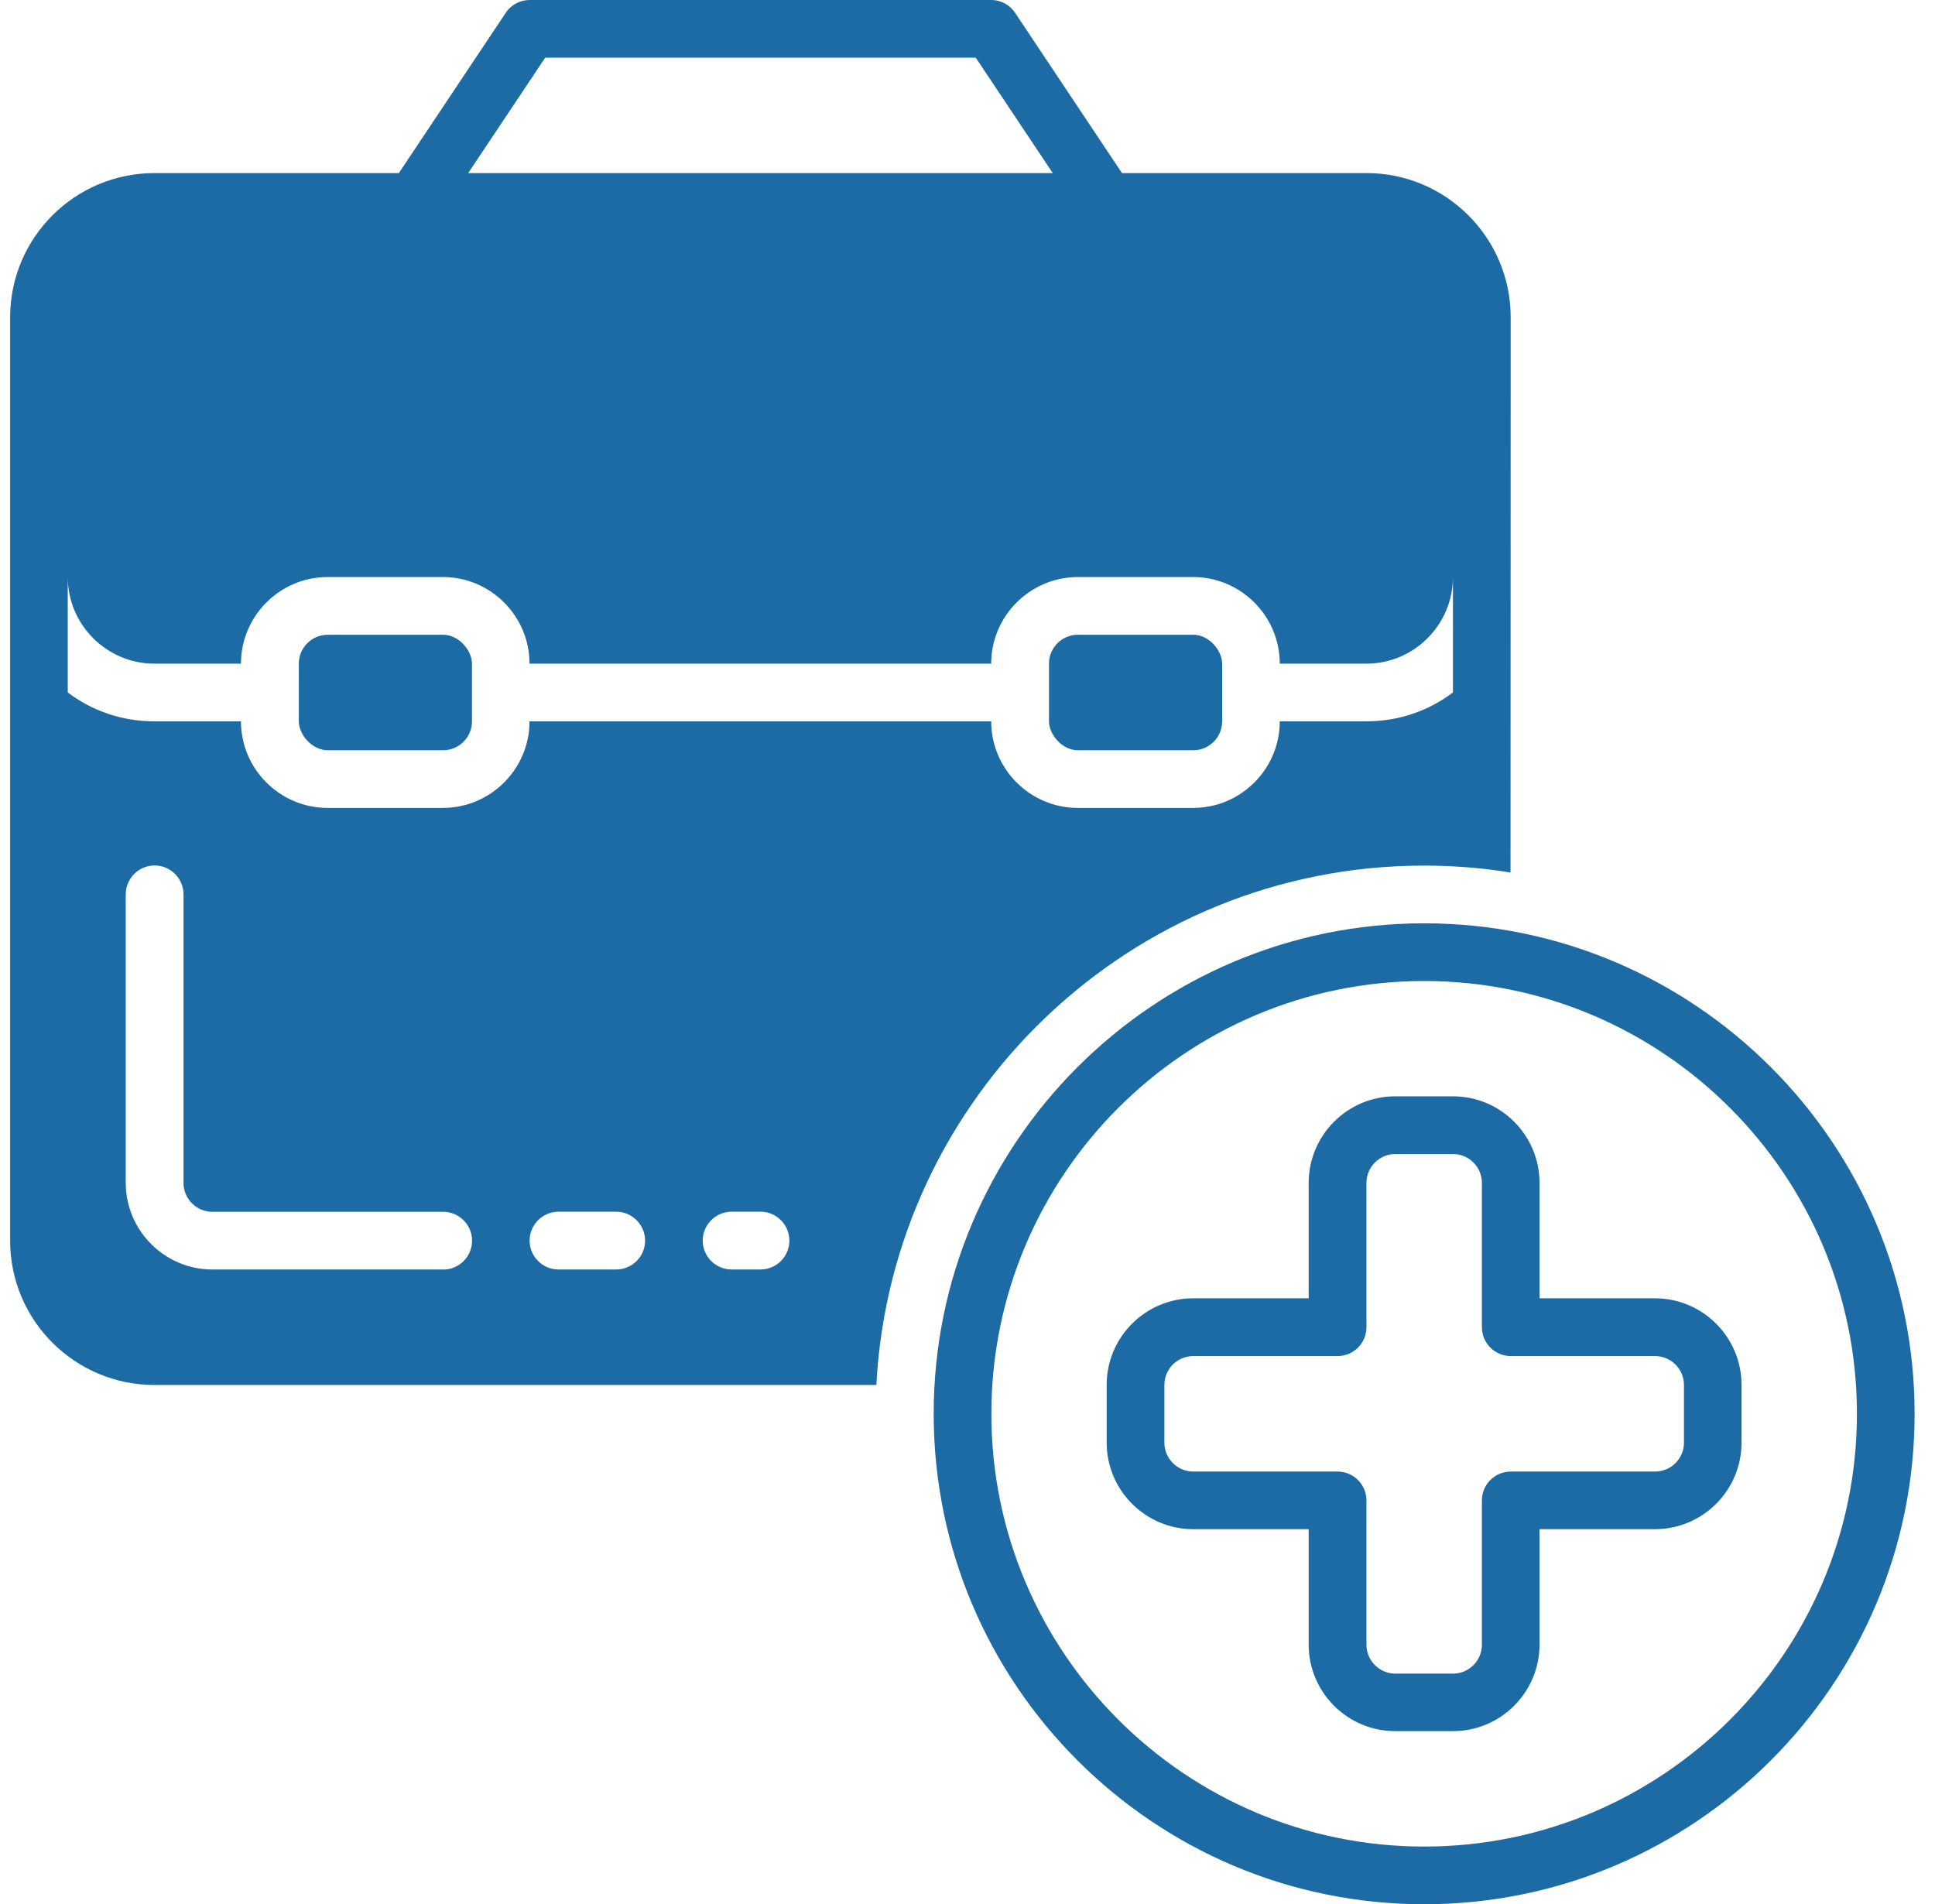 <svg width="63" height="62" viewBox="0 0 63 62" fill="none" xmlns="http://www.w3.org/2000/svg">
<g id="Group">
<path id="Vector" d="M44.489 5.636H36.53L33.053 0.423C32.884 0.159 32.583 0 32.274 0H17.242C16.933 0 16.632 0.159 16.463 0.423L12.986 5.636H5.028C2.436 5.636 0.33 7.739 0.33 10.333V40.395C0.33 42.987 2.433 45.093 5.028 45.093H28.532C29.029 35.69 36.829 28.183 46.361 28.183C47.32 28.183 48.258 28.257 49.18 28.408L49.185 10.333C49.185 7.741 47.082 5.635 44.488 5.635L44.489 5.636ZM17.753 1.879H31.77L34.277 5.636H15.243L17.75 1.879H17.753ZM14.427 41.333H6.913C5.362 41.333 4.094 40.065 4.094 38.514V29.119C4.094 28.601 4.516 28.178 5.034 28.178C5.552 28.178 5.975 28.601 5.975 29.119V38.514C5.975 39.032 6.397 39.455 6.915 39.455H14.429C14.947 39.455 15.37 39.877 15.37 40.395C15.37 40.913 14.947 41.336 14.429 41.336L14.427 41.333ZM20.062 41.333H18.184C17.666 41.333 17.243 40.911 17.243 40.393C17.243 39.875 17.666 39.452 18.184 39.452H20.062C20.58 39.452 21.003 39.875 21.003 40.393C21.003 40.911 20.58 41.333 20.062 41.333ZM24.76 41.333H23.819C23.302 41.333 22.879 40.911 22.879 40.393C22.879 39.875 23.302 39.452 23.819 39.452H24.76C25.278 39.452 25.701 39.875 25.701 40.393C25.701 40.911 25.278 41.333 24.76 41.333ZM47.305 22.545C46.526 23.137 45.548 23.486 44.486 23.486H41.667C41.667 25.037 40.399 26.305 38.848 26.305H35.091C33.54 26.305 32.271 25.037 32.271 23.486H17.24C17.24 25.037 15.972 26.305 14.421 26.305H10.664C9.113 26.305 7.845 25.037 7.845 23.486H5.026C3.963 23.486 2.986 23.137 2.206 22.545V18.788C2.206 20.339 3.475 21.608 5.026 21.608H7.845C7.845 20.056 9.113 18.788 10.664 18.788H14.421C15.972 18.788 17.24 20.056 17.24 21.608H32.271C32.271 20.056 33.54 18.788 35.091 18.788H38.848C40.399 18.788 41.667 20.056 41.667 21.608H44.486C46.037 21.608 47.305 20.339 47.305 18.788V22.545Z" fill="#1C6BA4"/>
<path id="Vector_2" d="M10.67 20.667H14.427C14.944 20.667 15.367 21.185 15.367 21.608V23.486C15.367 24.004 14.947 24.427 14.427 24.427H10.67C10.152 24.427 9.729 23.909 9.729 23.486V21.608C9.729 21.09 10.149 20.667 10.67 20.667Z" fill="#1C6BA4"/>
<path id="Vector_3" d="M35.093 20.667H38.85C39.368 20.667 39.791 21.185 39.791 21.608V23.486C39.791 24.004 39.371 24.427 38.85 24.427H35.093C34.576 24.427 34.153 23.909 34.153 23.486V21.608C34.153 21.09 34.573 20.667 35.093 20.667Z" fill="#1C6BA4"/>
<path id="Vector_4" d="M46.368 62C37.561 62 30.399 54.837 30.399 46.031C30.399 37.225 37.562 30.062 46.368 30.062C55.174 30.062 62.336 37.225 62.336 46.031C62.336 54.838 55.173 62 46.368 62ZM46.368 31.941C38.597 31.941 32.277 38.261 32.277 46.031C32.277 53.801 38.6 60.122 46.368 60.122C54.138 60.122 60.458 53.802 60.458 46.031C60.458 38.261 54.135 31.941 46.368 31.941Z" fill="#1C6BA4"/>
<path id="Vector_5" d="M47.305 56.364H45.427C43.873 56.364 42.608 55.102 42.608 53.545V49.788H38.85C37.297 49.788 36.031 48.525 36.031 46.969V45.09C36.031 43.537 37.294 42.271 38.85 42.271H42.608V38.514C42.608 36.961 43.87 35.695 45.427 35.695H47.305C48.859 35.695 50.124 36.958 50.124 38.514V42.271H53.882C55.435 42.271 56.701 43.534 56.701 45.09V46.969C56.701 48.523 55.438 49.788 53.882 49.788H50.124V53.545C50.124 55.099 48.861 56.364 47.305 56.364ZM38.85 44.152C38.333 44.152 37.91 44.572 37.91 45.093V46.971C37.91 47.489 38.333 47.912 38.85 47.912H43.548C44.066 47.912 44.489 48.332 44.489 48.853V53.55C44.489 54.068 44.911 54.491 45.429 54.491H47.308C47.826 54.491 48.248 54.071 48.248 53.55V48.853C48.248 48.332 48.668 47.912 49.189 47.912H53.887C54.404 47.912 54.827 47.492 54.827 46.971V45.093C54.827 44.575 54.404 44.152 53.887 44.152H49.189C48.671 44.152 48.248 43.732 48.248 43.212V38.514C48.248 37.996 47.826 37.574 47.308 37.574H45.429C44.911 37.574 44.489 37.994 44.489 38.514V43.212C44.489 43.732 44.069 44.152 43.548 44.152H38.85Z" fill="#1C6BA4"/>
</g>
</svg>
